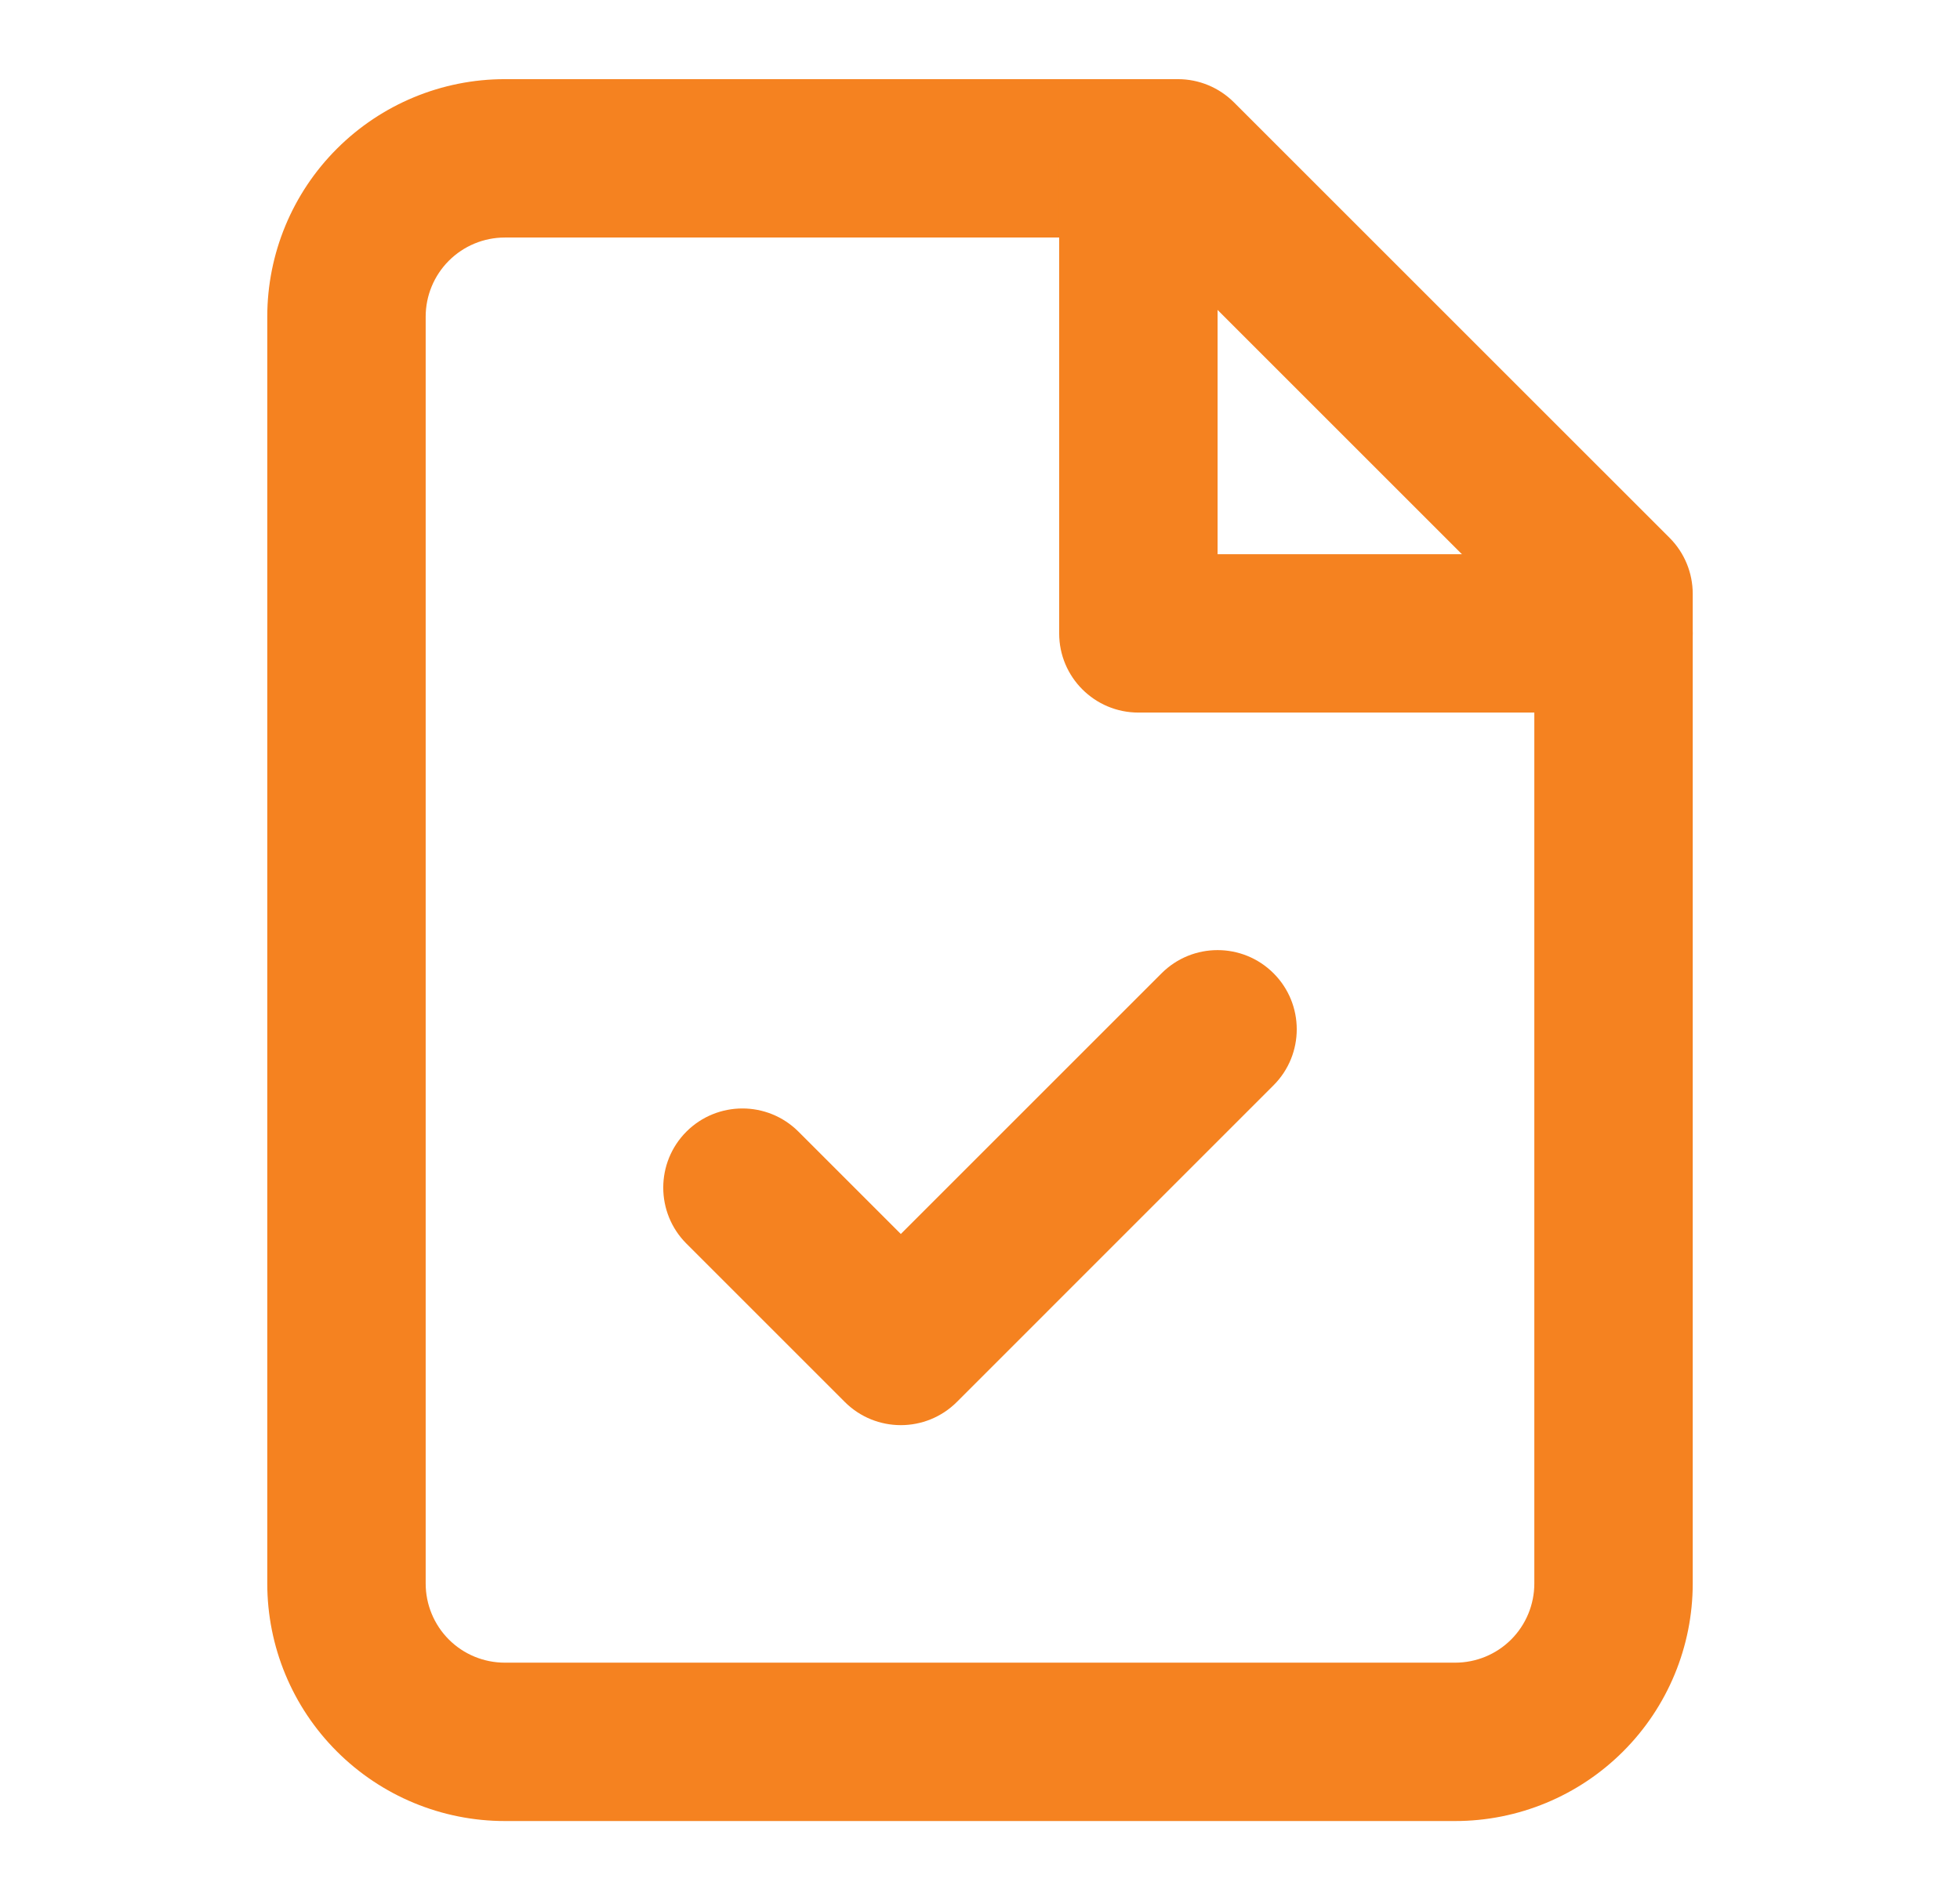 <svg xmlns="http://www.w3.org/2000/svg" width="33" height="32" viewBox="0 0 33 32" fill="none">
    <path fill-rule="evenodd" clip-rule="evenodd" d="M5.672 2.505C6.422 1.755 7.439 1.333 8.5 1.333H19.833C20.187 1.333 20.526 1.474 20.776 1.724L28.11 9.057C28.36 9.307 28.5 9.646 28.5 10V26.667C28.5 27.728 28.079 28.745 27.328 29.495C26.578 30.245 25.561 30.667 24.5 30.667H8.5C7.439 30.667 6.422 30.245 5.672 29.495C4.921 28.745 4.5 27.728 4.5 26.667V5.333C4.5 4.273 4.921 3.255 5.672 2.505ZM8.5 4C8.146 4 7.807 4.141 7.557 4.391C7.307 4.641 7.167 4.98 7.167 5.333V26.667C7.167 27.02 7.307 27.36 7.557 27.61C7.807 27.86 8.146 28 8.5 28H24.5C24.854 28 25.193 27.86 25.443 27.61C25.693 27.36 25.833 27.02 25.833 26.667V10.552L19.281 4H8.5Z" fill="#F58220" />
    <path fill-rule="evenodd" clip-rule="evenodd" d="M19.167 1.333C19.903 1.333 20.5 1.93 20.5 2.667V9.333H27.167C27.903 9.333 28.5 9.93 28.5 10.667C28.5 11.403 27.903 12 27.167 12H19.167C18.43 12 17.833 11.403 17.833 10.667V2.667C17.833 1.93 18.43 1.333 19.167 1.333Z" fill="#F58220" />
    <path fill-rule="evenodd" clip-rule="evenodd" d="M21.443 16.391C21.963 16.911 21.963 17.756 21.443 18.276L16.11 23.61C15.589 24.13 14.745 24.13 14.224 23.61L11.557 20.943C11.037 20.422 11.037 19.578 11.557 19.057C12.078 18.537 12.922 18.537 13.443 19.057L15.167 20.781L19.557 16.391C20.078 15.87 20.922 15.87 21.443 16.391Z" fill="#F58220" />
</svg>